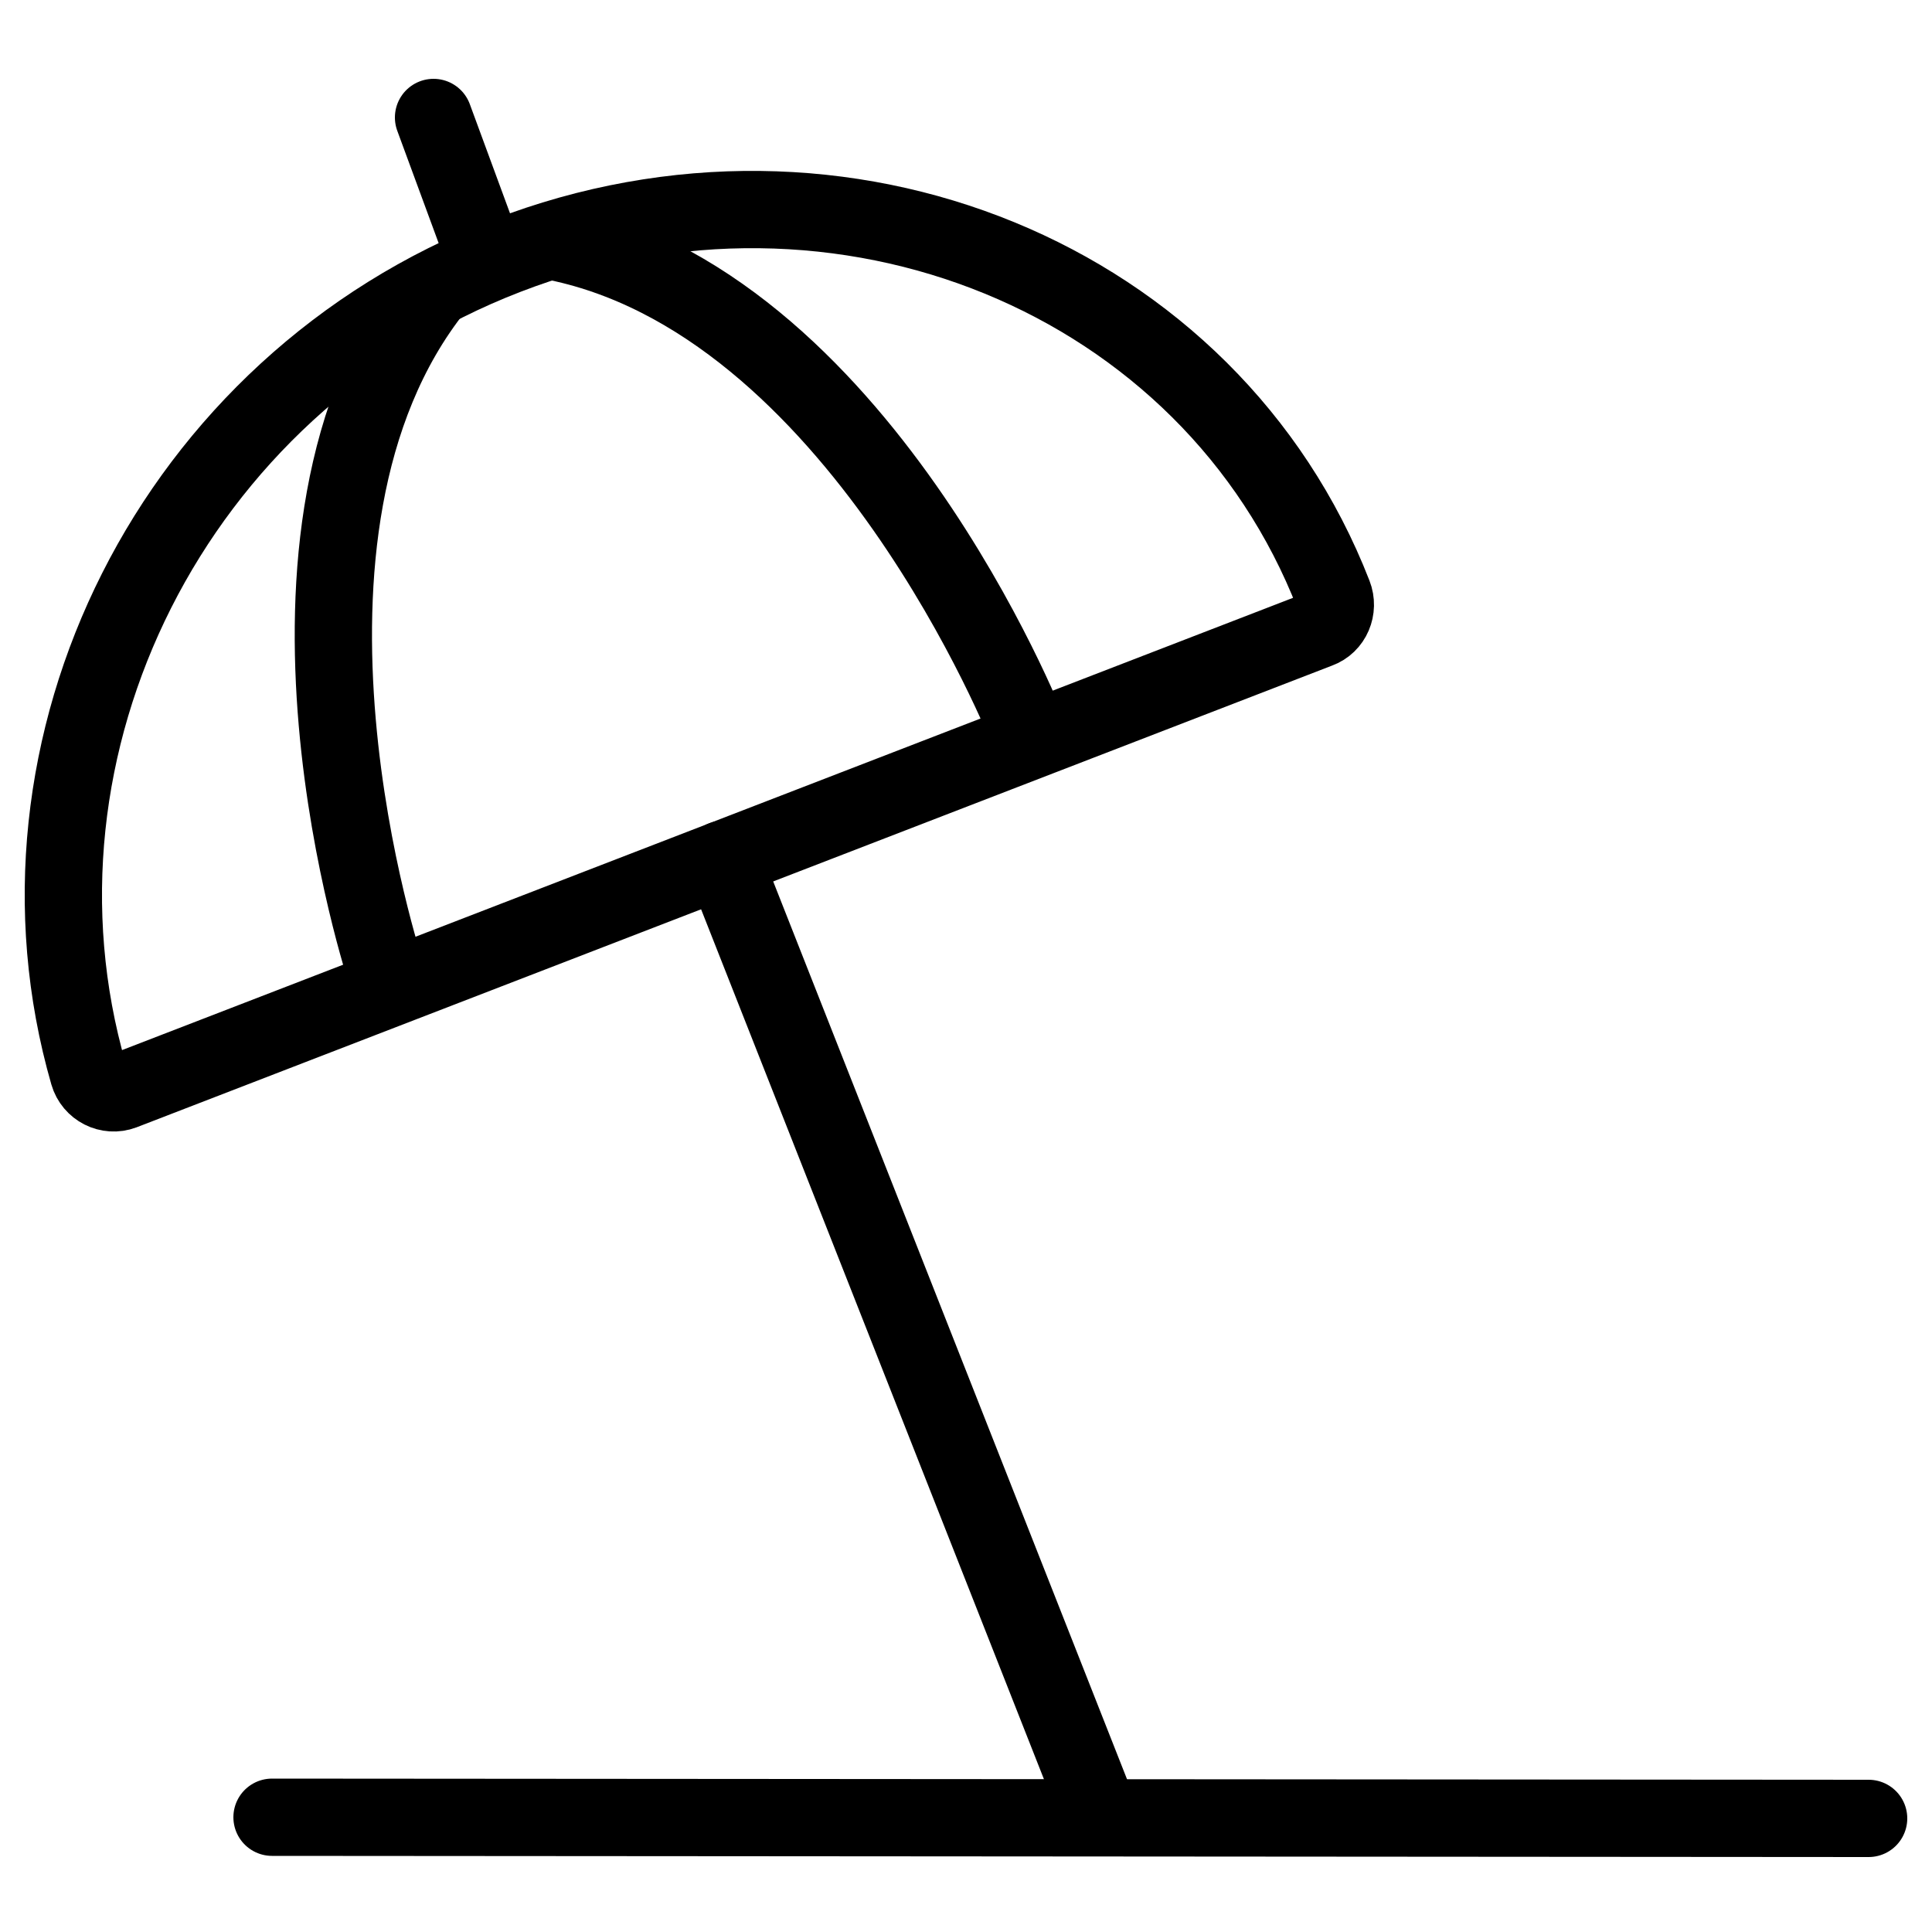 <?xml version="1.0" encoding="UTF-8"?>
<svg xmlns="http://www.w3.org/2000/svg" version="1.1" viewBox="0 0 500 500">
  <defs>
    <style>
      .st0, .st1 {
        fill: none;
        stroke: #000;
        stroke-miterlimit: 10;
        stroke-width: 20px;
      }

      .st2 {
        display: none;
      }

      .st1 {
        stroke-linecap: round;
      }

      .st3 {
        opacity: .6;
      }
    </style>
  </defs>
  <g id="Ebene_1" class="st2">
    <path class="st3" d="M491.2,461.4h-201.5l-97.4-236.6,153-57.1c4.5-1.7,6.8-6.7,5.1-11.3-16.8-44.9-49.8-79.3-93.1-96.9-39.6-16.1-84.8-17.1-128.2-2.9l-11.2-30c-1.7-4.5-6.7-6.8-11.3-5.1-4.5,1.7-6.8,6.7-5.1,11.3l11.4,30.2c-42,17.7-75.6,47.9-95,86-21.2,41.7-23.6,89.3-6.9,134.2.8,2.2,2.5,3.9,4.6,4.9,1.1.5,2.4.8,3.6.8s2.1-.2,3.1-.6l153.6-57.3,94.9,230.4H65.3c-4.8,0-8.8,3.9-8.8,8.8s3.9,8.8,8.8,8.8h426c4.8,0,8.8-3.9,8.8-8.8,0-4.8-4-8.8-8.9-8.8ZM127.1,76c5.4-2,11.1-3,17-3,16,0,33.5,7.3,50.7,21.6,23.8,19.6,44.9,50.8,60.1,88.3l-154.4,57.6c-26.4-77.6-15.3-148.8,26.6-164.5ZM250.8,75.8c36,14.6,64.2,42.4,80,78.6l-59.6,22.3c-16.3-40.3-39.2-74.2-65.3-95.7-8.2-6.8-16.5-12.2-24.9-16.3,3.2-.2,6.3-.4,9.5-.4,20.9,0,41.3,3.8,60.3,11.5ZM79.3,102.4c-15.2,35.8-14.3,88.2,4.8,144.1l-59.6,22.3c-19.5-62.6,3.1-126.6,54.8-166.4Z"></path>
  </g>
  <g id="Ebene_2">
    <path class="st0" d="M341.2,162.9L31.8,282.4c-3.7,1.4-7.8-.7-8.9-4.5C-1.5,193.2,44.5,99.6,131.1,66.2c86.7-33.5,182.1,5.7,214,87.7,1.4,3.6-.3,7.7-3.9,9Z"></path>
    <path class="st0" d="M266,189.1s-43.9-111.9-123.7-126.8"></path>
    <path class="st0" d="M99.9,251.8s-37.9-113.9,12.7-177.4"></path>
    <line class="st1" x1="187.1" y1="222.4" x2="284.8" y2="470.3"></line>
    <path class="st1" d="M125.2,65.7"></path>
    <path class="st1" d="M185.9,230.7"></path>
    <line class="st1" x1="112.2" y1="30.4" x2="125.2" y2="65.7"></line>
    <line class="st1" x1="70.4" y1="470.3" x2="483.6" y2="470.6"></line>
  </g>
</svg>
